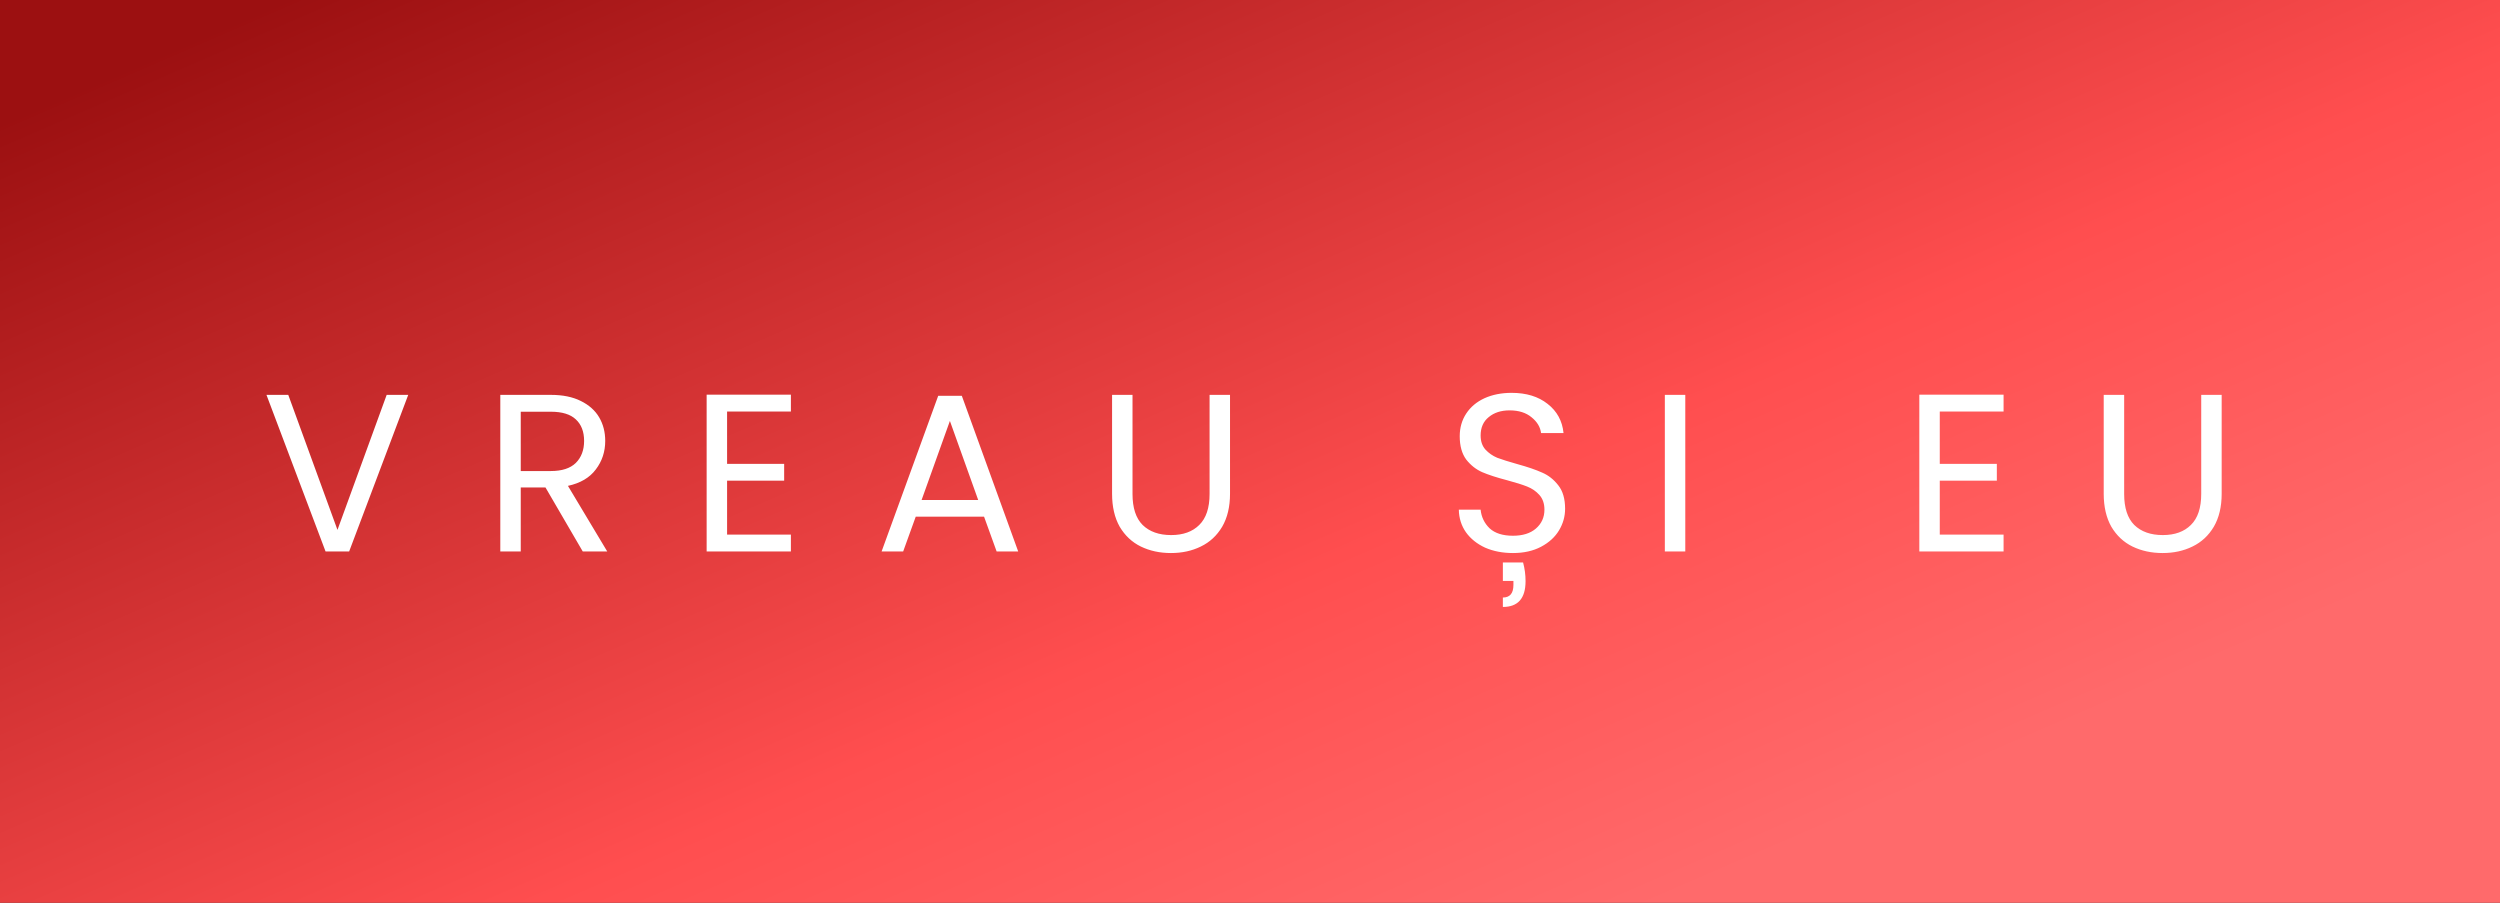 <?xml version="1.0" encoding="UTF-8"?> <svg xmlns="http://www.w3.org/2000/svg" width="612" height="221" viewBox="0 0 612 221" fill="none"><rect x="0" y="0" width="612" height="221" fill="#333333" stroke="none"/><rect width="612" height="221" fill="url(#paint0_linear_430_236)"></rect><path d="M99.936 96.665L85.472 135H79.697L65.231 96.665H70.567L82.612 129.72L94.656 96.665H99.936ZM142.659 135L133.529 119.325H127.479V135H122.474V96.665H134.849C137.746 96.665 140.184 97.16 142.164 98.15C144.181 99.14 145.684 100.478 146.674 102.165C147.664 103.852 148.159 105.777 148.159 107.94C148.159 110.58 147.389 112.908 145.849 114.925C144.346 116.942 142.073 118.28 139.029 118.94L148.654 135H142.659ZM127.479 115.31H134.849C137.563 115.31 139.598 114.65 140.954 113.33C142.311 111.973 142.989 110.177 142.989 107.94C142.989 105.667 142.311 103.907 140.954 102.66C139.634 101.413 137.599 100.79 134.849 100.79H127.479V115.31ZM177.991 100.735V113.55H191.961V117.675H177.991V130.875H193.611V135H172.986V96.61H193.611V100.735H177.991ZM240.895 126.475H224.175L221.095 135H215.815L229.675 96.885H235.45L249.255 135H243.975L240.895 126.475ZM239.465 122.405L232.535 103.045L225.605 122.405H239.465ZM277.24 96.665V120.92C277.24 124.33 278.065 126.86 279.715 128.51C281.402 130.16 283.73 130.985 286.7 130.985C289.633 130.985 291.925 130.16 293.575 128.51C295.262 126.86 296.105 124.33 296.105 120.92V96.665H301.11V120.865C301.11 124.055 300.468 126.75 299.185 128.95C297.902 131.113 296.16 132.727 293.96 133.79C291.797 134.853 289.358 135.385 286.645 135.385C283.932 135.385 281.475 134.853 279.275 133.79C277.112 132.727 275.388 131.113 274.105 128.95C272.858 126.75 272.235 124.055 272.235 120.865V96.665H277.24ZM370.377 135.385C367.847 135.385 365.574 134.945 363.557 134.065C361.577 133.148 360.019 131.902 358.882 130.325C357.746 128.712 357.159 126.86 357.122 124.77H362.457C362.641 126.567 363.374 128.088 364.657 129.335C365.977 130.545 367.884 131.15 370.377 131.15C372.761 131.15 374.631 130.563 375.987 129.39C377.381 128.18 378.077 126.64 378.077 124.77C378.077 123.303 377.674 122.112 376.867 121.195C376.061 120.278 375.052 119.582 373.842 119.105C372.632 118.628 371.001 118.115 368.947 117.565C366.417 116.905 364.382 116.245 362.842 115.585C361.339 114.925 360.037 113.898 358.937 112.505C357.874 111.075 357.342 109.168 357.342 106.785C357.342 104.695 357.874 102.843 358.937 101.23C360.001 99.617 361.486 98.37 363.392 97.49C365.336 96.61 367.554 96.17 370.047 96.17C373.641 96.17 376.574 97.068 378.847 98.865C381.157 100.662 382.459 103.045 382.752 106.015H377.252C377.069 104.548 376.299 103.265 374.942 102.165C373.586 101.028 371.789 100.46 369.552 100.46C367.462 100.46 365.757 101.01 364.437 102.11C363.117 103.173 362.457 104.677 362.457 106.62C362.457 108.013 362.842 109.15 363.612 110.03C364.419 110.91 365.391 111.588 366.527 112.065C367.701 112.505 369.332 113.018 371.422 113.605C373.952 114.302 375.987 114.998 377.527 115.695C379.067 116.355 380.387 117.4 381.487 118.83C382.587 120.223 383.137 122.13 383.137 124.55C383.137 126.42 382.642 128.18 381.652 129.83C380.662 131.48 379.196 132.818 377.252 133.845C375.309 134.872 373.017 135.385 370.377 135.385ZM372.852 137.695C373.256 139.198 373.457 140.72 373.457 142.26C373.457 146.477 371.606 148.585 367.902 148.585V146.275C369.626 146.275 370.487 145.248 370.487 143.195V142.205H367.902V137.695H372.852ZM412.558 96.665V135H407.553V96.665H412.558ZM474.856 100.735V113.55H488.826V117.675H474.856V130.875H490.476V135H469.851V96.61H490.476V100.735H474.856ZM519.994 96.665V120.92C519.994 124.33 520.819 126.86 522.469 128.51C524.156 130.16 526.484 130.985 529.454 130.985C532.388 130.985 534.679 130.16 536.329 128.51C538.016 126.86 538.859 124.33 538.859 120.92V96.665H543.864V120.865C543.864 124.055 543.223 126.75 541.939 128.95C540.656 131.113 538.914 132.727 536.714 133.79C534.551 134.853 532.113 135.385 529.399 135.385C526.686 135.385 524.229 134.853 522.029 133.79C519.866 132.727 518.143 131.113 516.859 128.95C515.613 126.75 514.989 124.055 514.989 120.865V96.665H519.994Z" fill="white"></path><defs><linearGradient id="paint0_linear_430_236" x1="201.15" y1="-57.066" x2="335.048" y2="251.992" gradientUnits="userSpaceOnUse"><stop stop-color="#9C1011"></stop><stop offset="0.675" stop-color="#FF4E4F"></stop><stop offset="1" stop-color="#FF6A6B"></stop></linearGradient></defs></svg> 